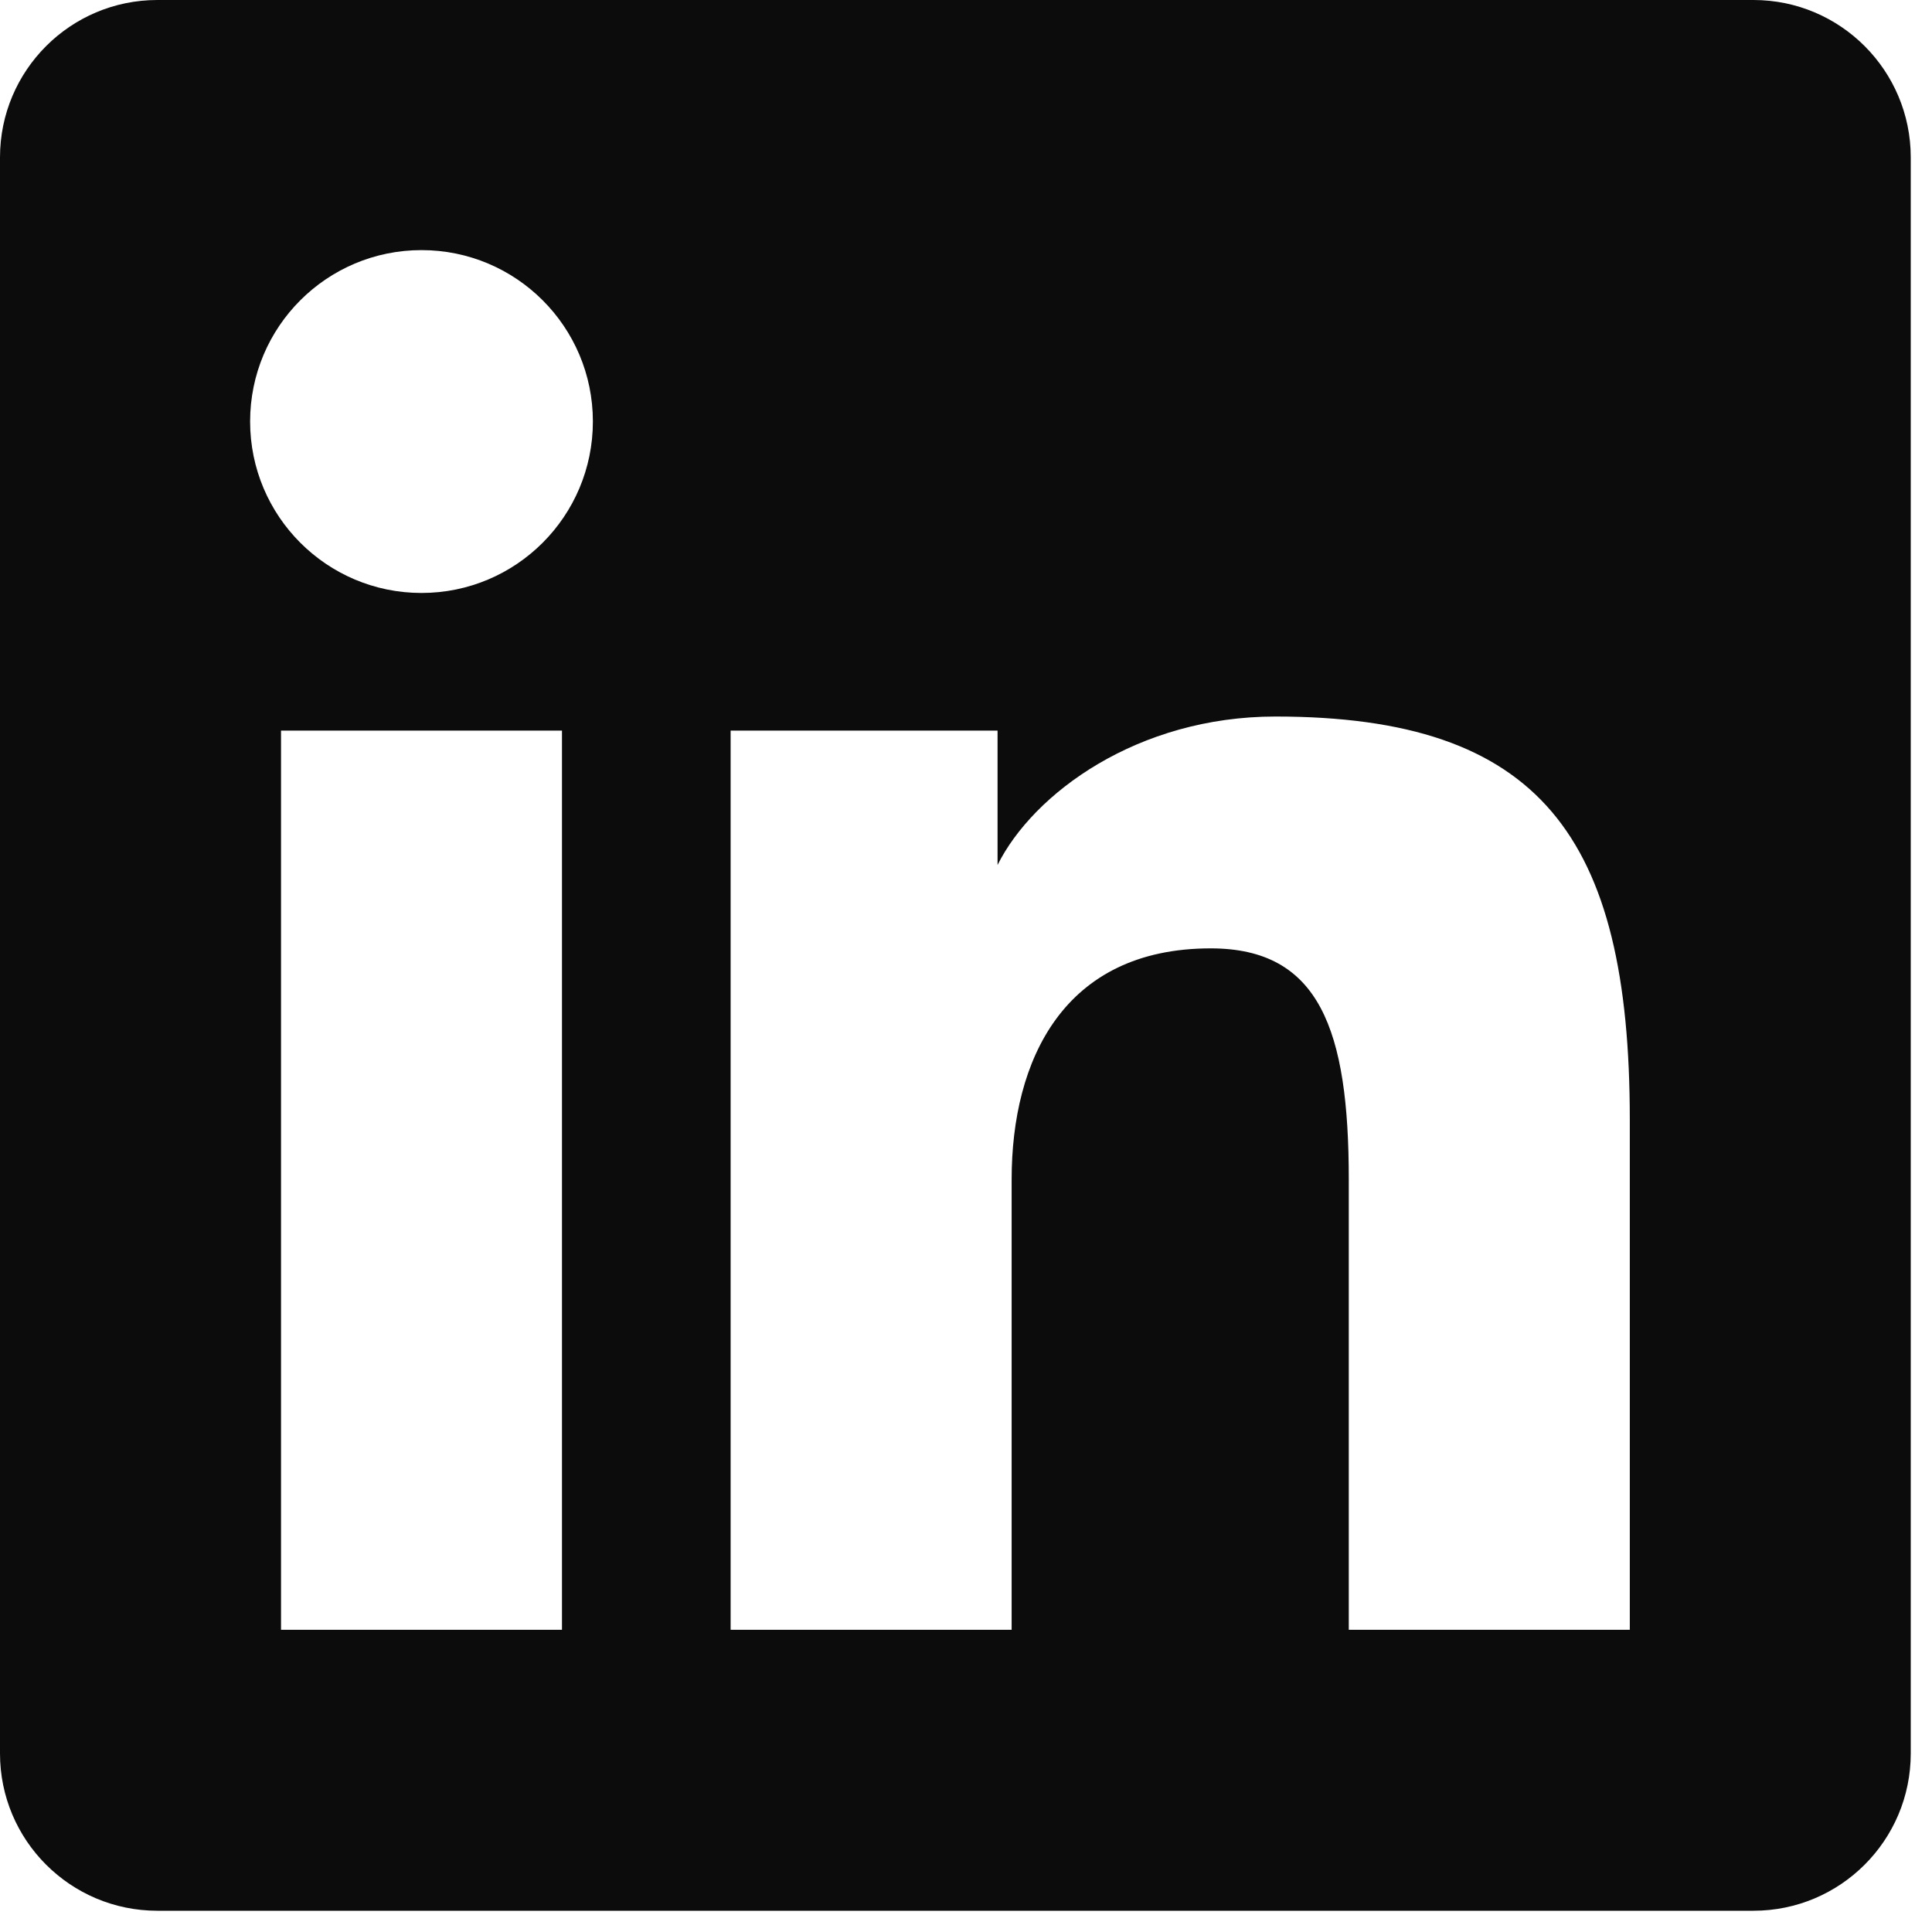 <svg width="24" height="24" viewBox="0 0 24 24" fill="none" xmlns="http://www.w3.org/2000/svg">
<path fill-rule="evenodd" clip-rule="evenodd" d="M1.955 23.736H21.782C22.861 23.736 23.736 22.861 23.736 21.782V1.955C23.736 0.876 22.861 0 21.782 0H1.955C0.876 0 0 0.875 0 1.955V21.782C0 22.861 0.875 23.736 1.955 23.736ZM9.076 9.076H12.392V10.745C12.837 9.854 14.132 8.901 15.844 8.901C19.127 8.901 20.246 10.385 20.246 13.908V20.246H16.755V14.65C16.755 12.795 16.393 11.781 15.04 11.781C13.21 11.781 12.567 13.172 12.567 14.65V20.246H9.076V9.076H9.076ZM3.491 20.246H6.981V9.076H3.491V20.246ZM7.365 5.236C7.365 6.412 6.412 7.366 5.236 7.366C4.06 7.366 3.107 6.412 3.107 5.236C3.107 4.06 4.06 3.107 5.236 3.107C6.412 3.107 7.365 4.06 7.365 5.236Z" fill="#0C0C0C"/>
</svg>